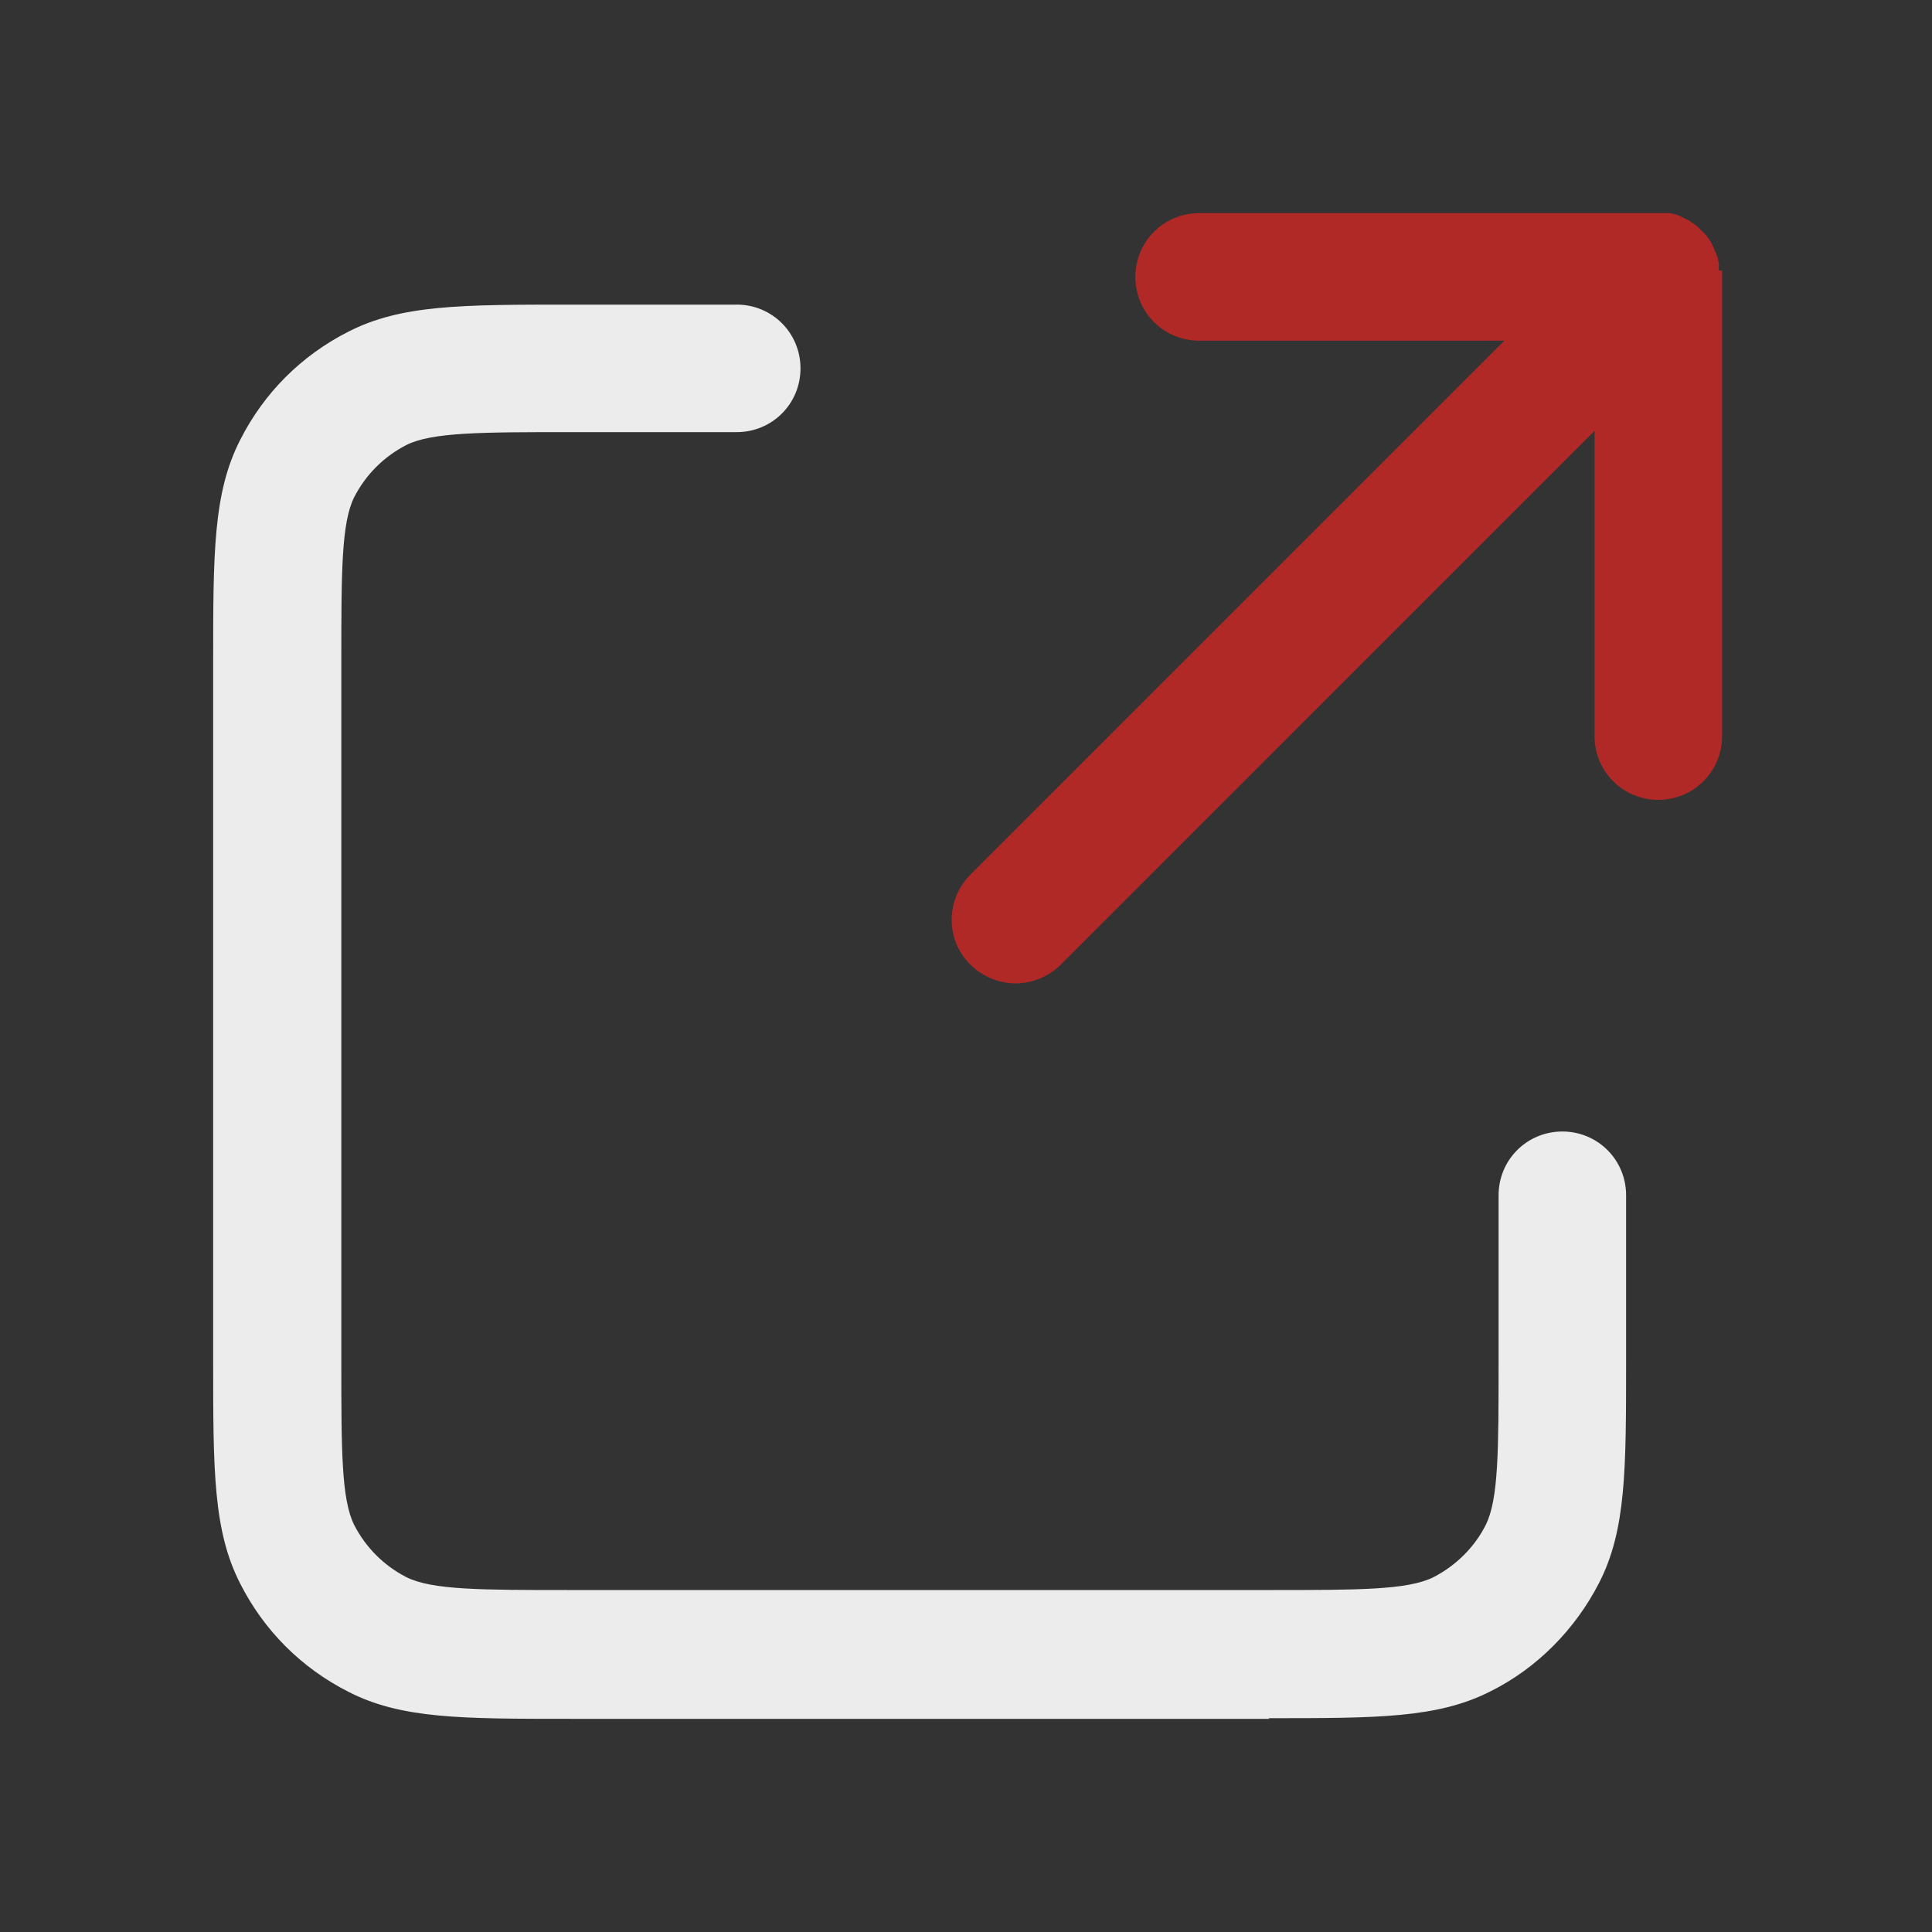 <?xml version="1.0" encoding="UTF-8"?>
<svg id="Layer_1" xmlns="http://www.w3.org/2000/svg" version="1.1" viewBox="0 0 300 300">
  <rect x="0" y="0" width="300" height="300" fill="#333333" stroke="none"/>
  <!-- Generator: Adobe Illustrator 29.8.2, SVG Export Plug-In . SVG Version: 2.1.1 Build 3)  -->
  <defs>
    <style>
      .st0 {
        fill: #b12927;
      }

      .st1 {
        fill: #ececec;
      }
    </style>
  </defs>
  <path class="st1" d="M197.1,266.9h-108.5c-17,0-26.3,0-34.5-4.2-7.3-3.7-13.1-9.5-16.8-16.8-4.2-8.2-4.2-17.6-4.2-34.6v-108.4c0-17,0-26.4,4.2-34.6,3.7-7.3,9.5-13.1,16.8-16.8,8.2-4.2,17.6-4.2,34.6-4.2h25.7c5.5,0,9.9,4.4,9.9,9.9s-4.4,9.9-9.9,9.9h-25.7c-13.9,0-21.6,0-25.6,2-3.5,1.8-6.3,4.6-8.1,8.1-2,4-2,11.7-2,25.6v108.4c0,13.9,0,21.6,2,25.6,1.8,3.5,4.6,6.3,8.1,8.1,4,2,11.6,2,25.5,2h108.5c13.9,0,21.5,0,25.5-2,3.5-1.8,6.4-4.7,8.1-8.1,2-4,2-11.6,2-25.5v-25.7c0-5.5,4.4-9.9,9.9-9.9s9.9,4.4,9.9,9.9v25.7c0,17,0,26.3-4.2,34.5-3.7,7.2-9.6,13.2-16.8,16.8-8.2,4.2-17.6,4.2-34.5,4.2Z"/>
  <path class="st0" d="M266.9,42c0-.1,0-.3,0-.4,0-.2,0-.4,0-.6,0-.2,0-.3-.1-.5,0-.2,0-.3-.1-.5,0-.2-.1-.3-.2-.5,0-.2-.1-.3-.2-.5,0-.1-.1-.3-.2-.4,0-.2-.1-.3-.2-.5,0-.1-.1-.2-.2-.4,0-.2-.2-.3-.3-.5,0-.1-.2-.3-.3-.4,0-.1-.2-.3-.3-.4-.2-.2-.4-.4-.6-.6,0,0,0,0,0,0s0,0,0,0c-.2-.2-.4-.4-.6-.6-.1,0-.2-.2-.4-.3-.1-.1-.3-.2-.4-.3-.1,0-.3-.2-.4-.3-.1,0-.3-.2-.4-.2-.1,0-.3-.1-.4-.2-.1,0-.3-.1-.4-.2-.1,0-.3-.1-.4-.2-.2,0-.3-.1-.5-.2-.1,0-.3,0-.4-.1-.2,0-.3,0-.5-.1-.2,0-.3,0-.5,0-.2,0-.3,0-.5,0-.3,0-.6,0-.9,0,0,0,0,0,0,0h-71.3c-5.5,0-9.9,4.4-9.9,9.9s4.4,9.9,9.9,9.9h47.4l-82.9,82.9c-3.9,3.9-3.9,10.2,0,14,1.9,1.9,4.5,2.9,7,2.9s5.1-1,7-2.9l82.9-82.9v47.4c0,5.5,4.4,9.9,9.9,9.9s9.9-4.4,9.9-9.9V43c0-.3,0-.7,0-1Z"/>
</svg>